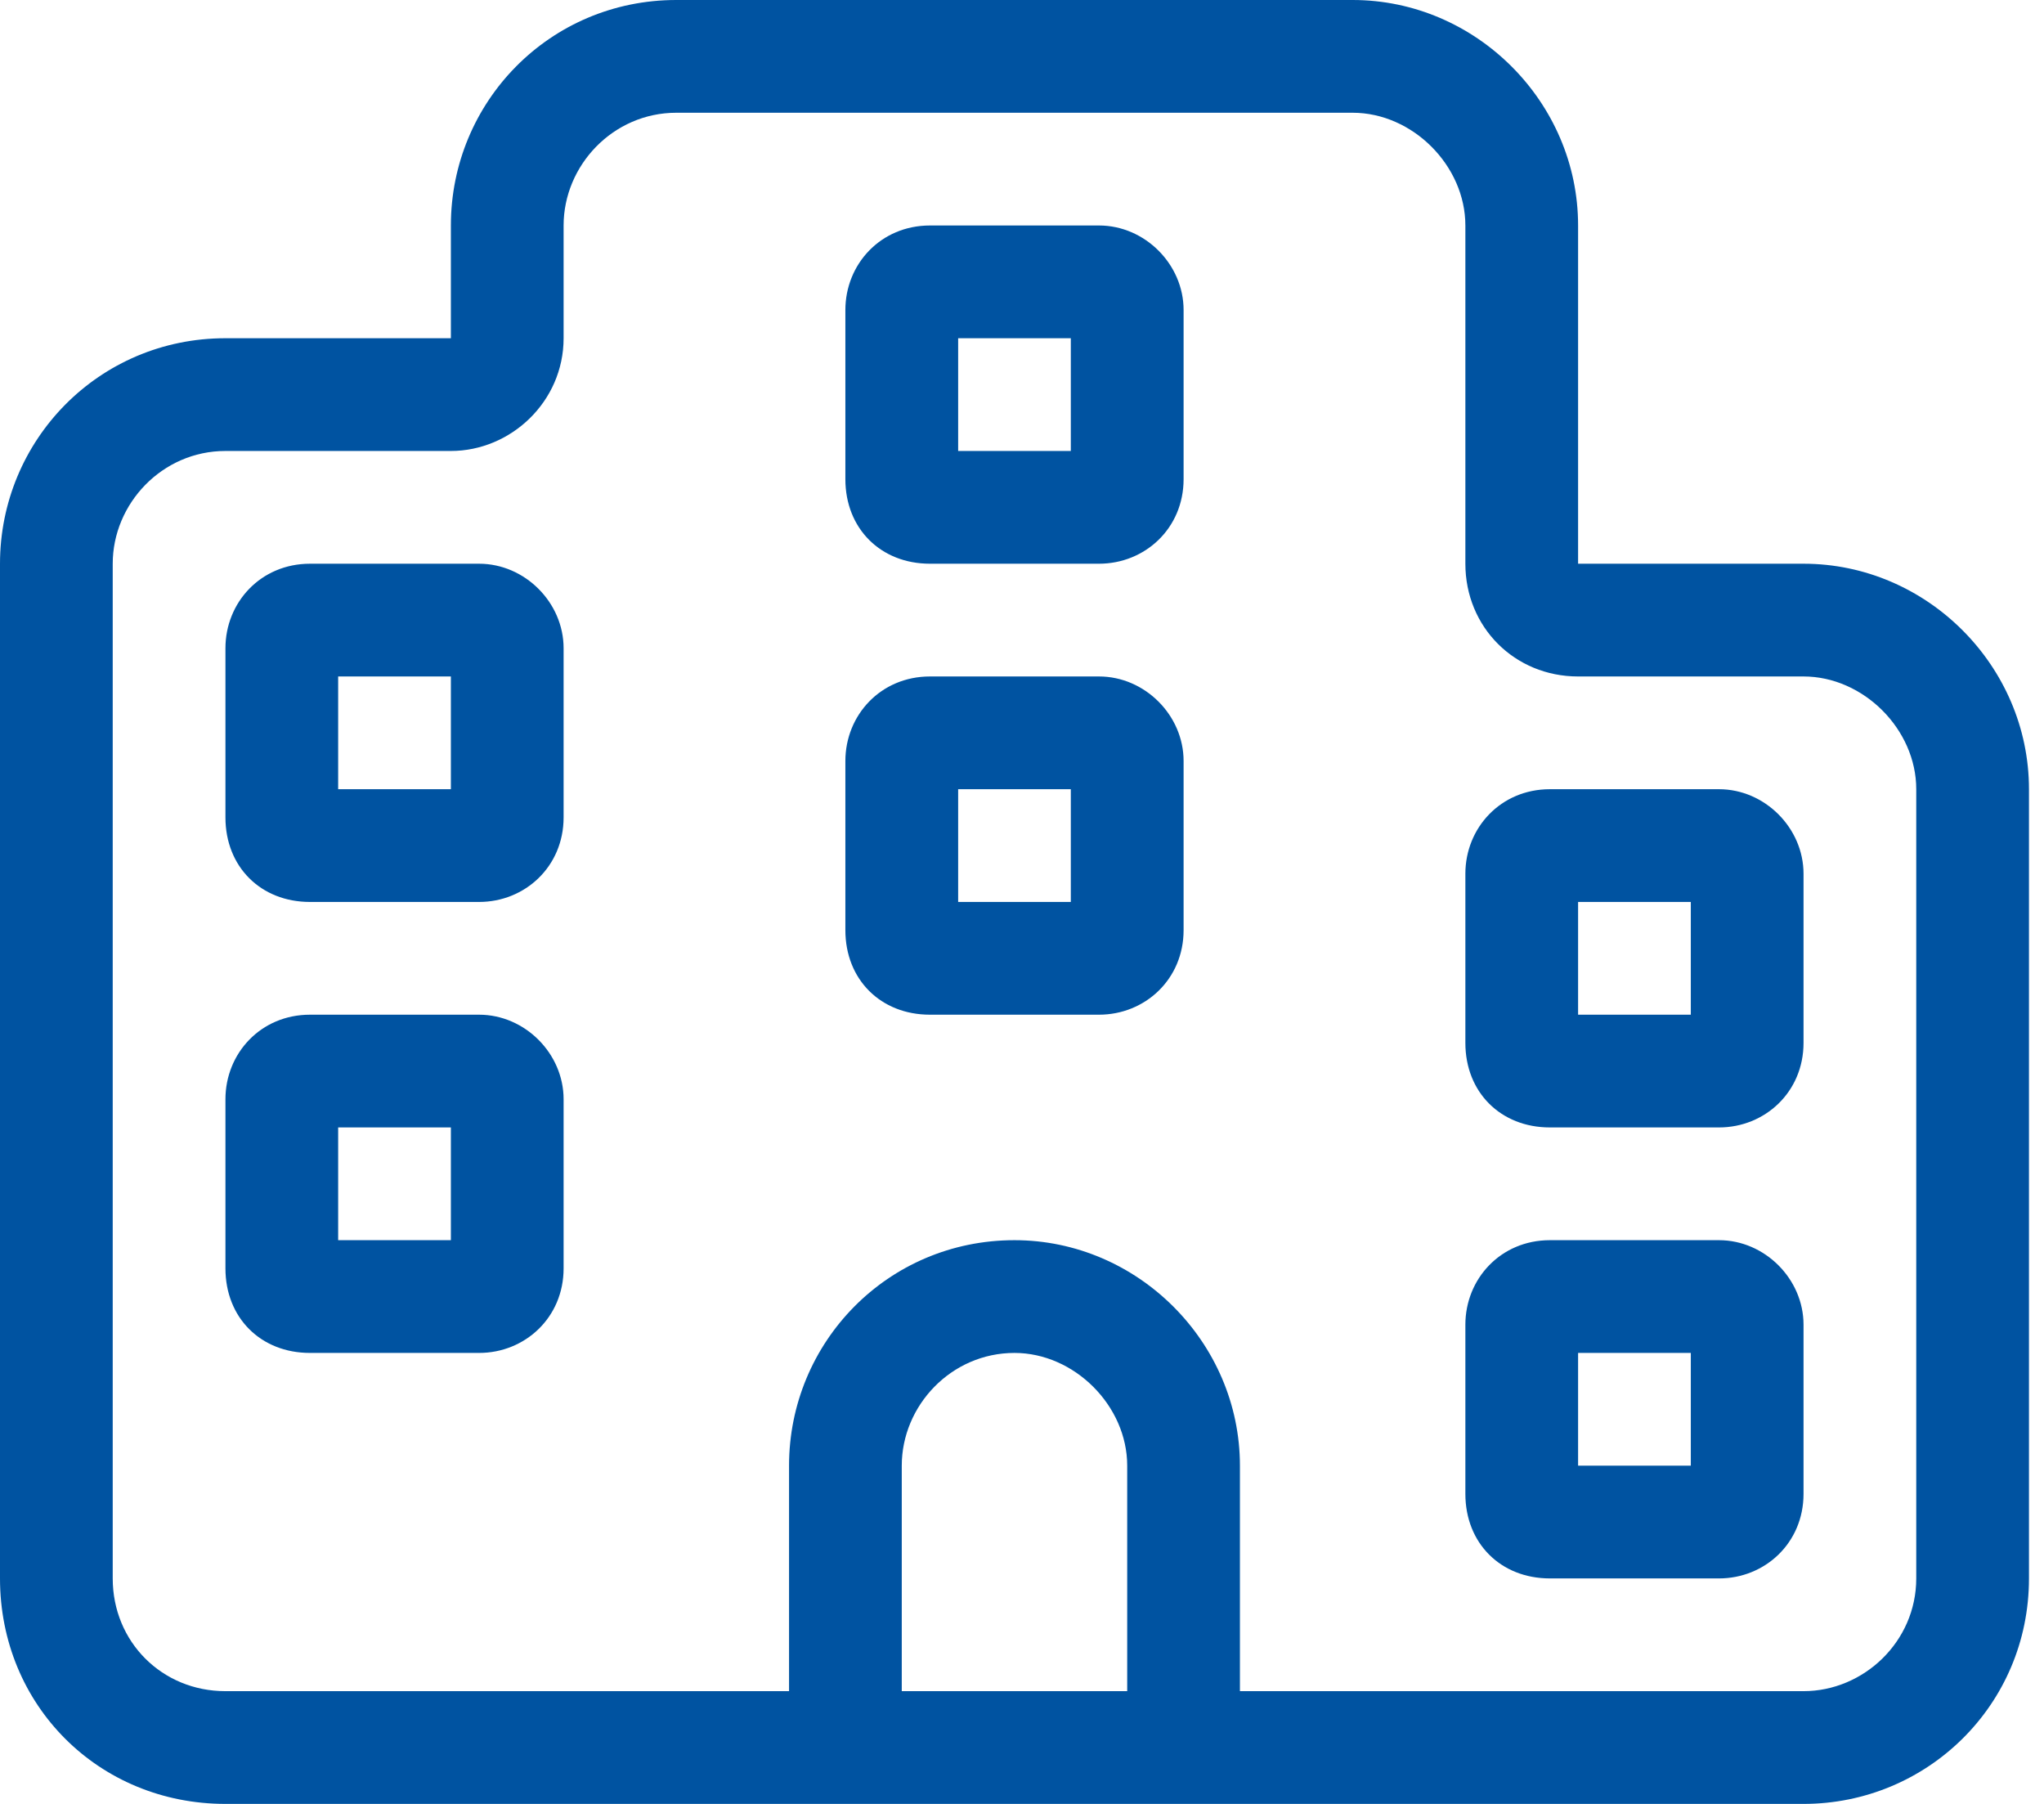 <svg width="34" height="30" viewBox="0 0 34 30" fill="none" xmlns="http://www.w3.org/2000/svg">
<path d="M7.5 7.5H3.75C2.695 7.5 1.875 8.379 1.875 9.375V26.25C1.875 27.305 2.695 28.125 3.75 28.125H13.125V24.375C13.125 22.324 14.766 20.625 16.875 20.625C18.926 20.625 20.625 22.324 20.625 24.375V28.125H30C30.996 28.125 31.875 27.305 31.875 26.25V13.125C31.875 12.129 30.996 11.25 30 11.25H26.25C25.195 11.25 24.375 10.43 24.375 9.375V3.75C24.375 2.754 23.496 1.875 22.5 1.875H11.25C10.195 1.875 9.375 2.754 9.375 3.75V5.625C9.375 6.68 8.496 7.5 7.5 7.5ZM18.75 24.375C18.75 23.379 17.871 22.5 16.875 22.5C15.82 22.5 15 23.379 15 24.375V28.125H18.75V24.375ZM3.75 30C1.641 30 0 28.359 0 26.25V9.375C0 7.324 1.641 5.625 3.75 5.625H7.5V3.75C7.5 1.699 9.141 0 11.25 0H22.5C24.551 0 26.25 1.699 26.25 3.75V9.375H30C32.051 9.375 33.75 11.074 33.75 13.125V26.25C33.75 28.359 32.051 30 30 30H3.75ZM30 24.844C30 25.664 29.355 26.25 28.594 26.25H25.781C24.961 26.25 24.375 25.664 24.375 24.844V22.031C24.375 21.27 24.961 20.625 25.781 20.625H28.594C29.355 20.625 30 21.27 30 22.031V24.844ZM28.125 24.375V22.5H26.25V24.375H28.125ZM7.969 22.5H5.156C4.336 22.5 3.75 21.914 3.75 21.094V18.281C3.75 17.52 4.336 16.875 5.156 16.875H7.969C8.73 16.875 9.375 17.52 9.375 18.281V21.094C9.375 21.914 8.73 22.5 7.969 22.5ZM7.5 18.75H5.625V20.625H7.5V18.75ZM30 17.344C30 18.164 29.355 18.75 28.594 18.75H25.781C24.961 18.75 24.375 18.164 24.375 17.344V14.531C24.375 13.77 24.961 13.125 25.781 13.125H28.594C29.355 13.125 30 13.77 30 14.531V17.344ZM28.125 16.875V15H26.25V16.875H28.125ZM7.969 15H5.156C4.336 15 3.75 14.414 3.75 13.594V10.781C3.75 10.02 4.336 9.375 5.156 9.375H7.969C8.73 9.375 9.375 10.02 9.375 10.781V13.594C9.375 14.414 8.73 15 7.969 15ZM7.5 11.25H5.625V13.125H7.5V11.25ZM19.688 15.469C19.688 16.289 19.043 16.875 18.281 16.875H15.469C14.648 16.875 14.062 16.289 14.062 15.469V12.656C14.062 11.895 14.648 11.25 15.469 11.25H18.281C19.043 11.25 19.688 11.895 19.688 12.656V15.469ZM17.812 15V13.125H15.938V15H17.812ZM18.281 9.375H15.469C14.648 9.375 14.062 8.789 14.062 7.969V5.156C14.062 4.395 14.648 3.75 15.469 3.75H18.281C19.043 3.75 19.688 4.395 19.688 5.156V7.969C19.688 8.789 19.043 9.375 18.281 9.375ZM17.812 5.625H15.938V7.5H17.812V5.625Z" fill="#0053A1"/>
</svg>
